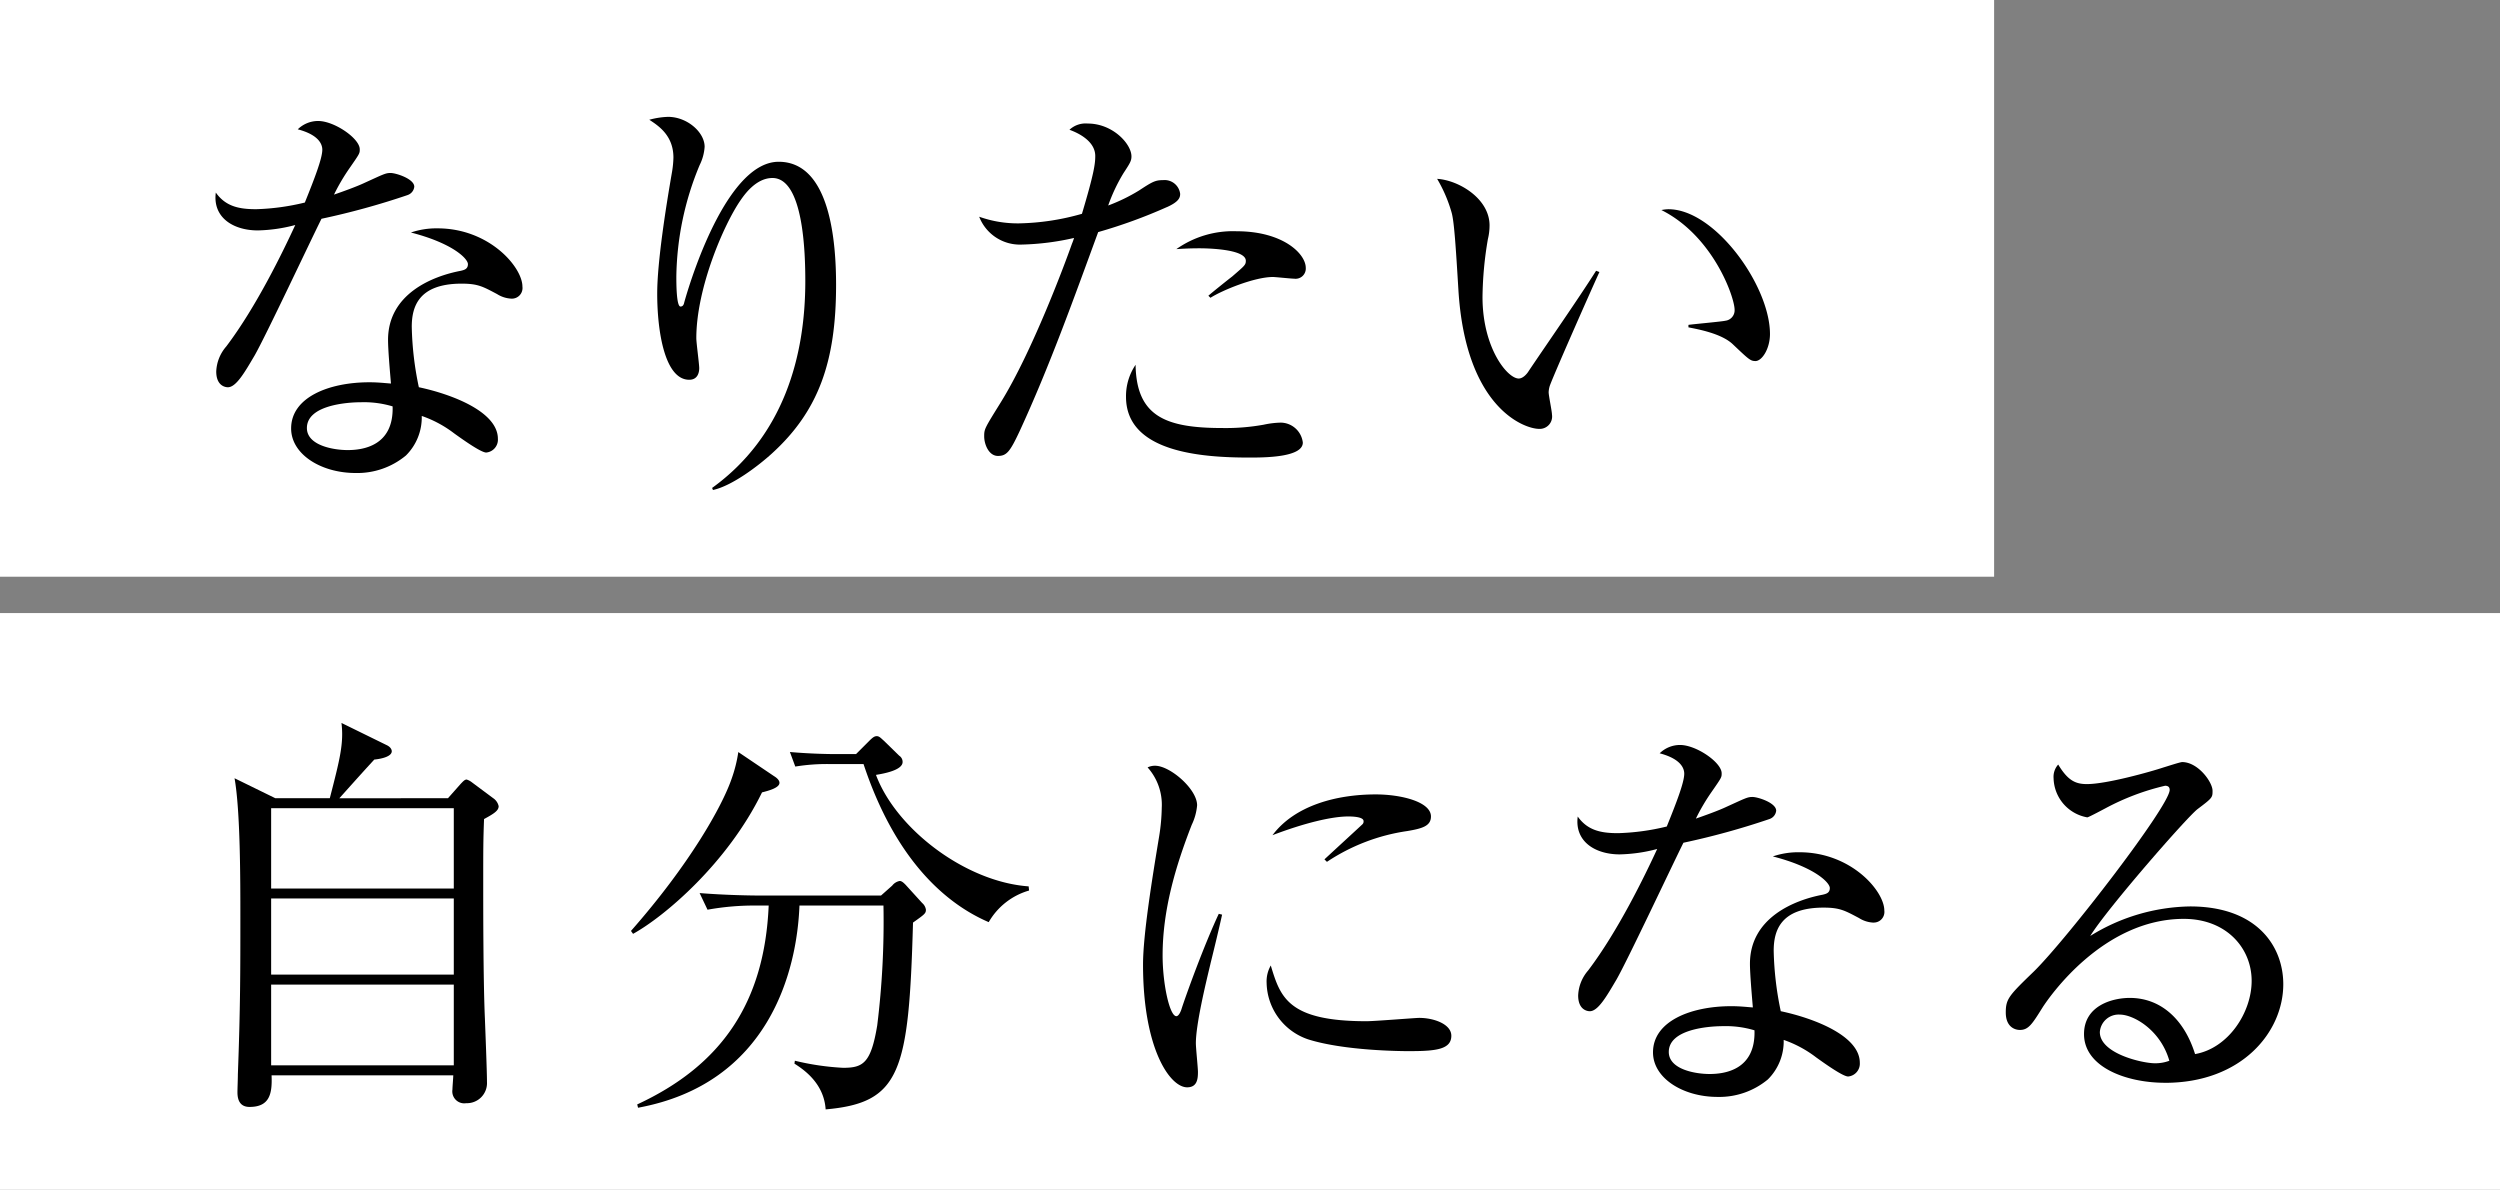 <?xml version="1.0" encoding="UTF-8"?> <svg xmlns="http://www.w3.org/2000/svg" xmlns:xlink="http://www.w3.org/1999/xlink" id="グループ_3803" data-name="グループ 3803" width="325.494" height="154.911" viewBox="0 0 325.494 154.911"><rect x="0" y="0" width="325.494" height="154.911" fill="#808080" stroke="none"/><defs><clipPath id="clip-path"><rect id="長方形_2190" data-name="長方形 2190" width="325.494" height="154.911" fill="none"></rect></clipPath></defs><rect id="長方形_2188" data-name="長方形 2188" width="259.629" height="75.087" fill="#fff"></rect><rect id="長方形_2189" data-name="長方形 2189" width="325.494" height="75.087" transform="translate(0 79.824)" fill="#fff"></rect><g id="グループ_3802" data-name="グループ 3802"><g id="グループ_3801" data-name="グループ 3801" clip-path="url(#clip-path)"><path id="パス_2918" data-name="パス 2918" d="M48.29,22.712A98.678,98.678,0,0,1,37.078,25.8c-1.408,2.817-7.312,15.382-8.719,17.82-1.246,2.113-2.384,4.116-3.468,4.116-.378,0-1.516-.217-1.516-2.057a5.278,5.278,0,0,1,1.3-3.25c3.9-5.147,7.366-12.3,8.989-15.818a20.347,20.347,0,0,1-4.874.705c-3.2,0-5.9-1.679-5.471-4.929,1.3,1.842,3.088,2.166,5.254,2.166a30.1,30.1,0,0,0,6.339-.867c1.244-3.087,2.273-5.741,2.273-6.878,0-.6-.325-1.9-3.194-2.655a3.774,3.774,0,0,1,2.653-1.084c2.112,0,5.416,2.276,5.416,3.683,0,.542,0,.542-1.354,2.491a26.05,26.05,0,0,0-2,3.412c1.084-.378,2.925-1.028,4.063-1.571,2.384-1.084,2.653-1.246,3.305-1.246.7,0,3.086.759,3.086,1.789a1.285,1.285,0,0,1-.867,1.082M61.832,36.2a3.8,3.8,0,0,1-1.9-.6c-1.842-.974-2.49-1.354-4.6-1.354-5.687,0-6.5,3.087-6.5,5.632a41.545,41.545,0,0,0,.922,7.854c4.332.921,10.291,3.2,10.291,6.716a1.681,1.681,0,0,1-1.518,1.788c-.65,0-2.814-1.516-4.169-2.491a15,15,0,0,0-4.226-2.274,6.982,6.982,0,0,1-2.057,5.146A9.9,9.9,0,0,1,41.52,58.9c-4.5,0-8.394-2.438-8.394-5.8,0-4.062,4.927-6.012,10.181-6.012,1.192,0,2,.108,2.817.163-.163-1.9-.38-4.442-.38-5.687,0-5.959,5.742-8.288,9.479-8.992.434-.108.921-.217.921-.867,0-.7-1.95-2.708-7.42-4.116a10.23,10.23,0,0,1,3.467-.542c6.716,0,11.049,5.038,11.049,7.584A1.386,1.386,0,0,1,61.832,36.2M42.279,49.686c-2.06,0-7.1.433-7.1,3.358,0,2.276,3.467,2.871,5.308,2.871,1.9,0,6.012-.487,5.851-5.688a12.95,12.95,0,0,0-4.062-.541" transform="translate(4.779 2.684)"></path><path id="パス_2919" data-name="パス 2919" d="M86.114,56.44c-1.787,1.625-5.2,4.225-7.691,4.766l-.108-.271c9.37-6.77,12.133-17.224,12.133-26.919,0-3.575-.216-13.432-4.279-13.432-2.166,0-3.683,2.22-4.17,2.924-2.166,3.141-5.741,11.429-5.741,17.929,0,.6.378,3.358.378,3.9,0,.6-.216,1.516-1.3,1.516-3.2,0-4.17-6.338-4.17-11.212,0-4.116,1.137-11.266,1.895-15.654a13.2,13.2,0,0,0,.217-2.057c0-2.925-2-4.17-3.141-4.93a10.42,10.42,0,0,1,2.437-.378c2.491,0,4.766,2,4.766,3.9a6.244,6.244,0,0,1-.65,2.383A38.9,38.9,0,0,0,73.657,33.42c0,.814,0,3.9.541,3.9.325,0,.434-.271.488-.541,1.245-4.442,5.9-18.308,12.294-18.308,6.77,0,7.474,10.617,7.474,16.033,0,9.964-2.274,16.411-8.341,21.936" transform="translate(14.401 2.592)"></path><path id="パス_2920" data-name="パス 2920" d="M130.2,24.228a67.161,67.161,0,0,1-8.937,3.251c-3.2,8.719-6.336,17.494-10.237,25.943-1.245,2.654-1.679,3.2-2.816,3.2-1.192,0-1.788-1.516-1.788-2.547,0-.974.054-1.028,2.166-4.44,4.062-6.555,8.288-17.874,9.262-20.636a7.16,7.16,0,0,0,.271-.758,33.707,33.707,0,0,1-6.879.865,5.682,5.682,0,0,1-5.471-3.628,14.9,14.9,0,0,0,5.2.865,31.694,31.694,0,0,0,8.179-1.245c1.571-5.254,1.733-6.5,1.733-7.528,0-2.221-2.925-3.25-3.358-3.412a3.079,3.079,0,0,1,2.383-.812c3.25,0,5.688,2.653,5.688,4.279,0,.6-.217.921-1.029,2.166a22.346,22.346,0,0,0-2,4.226,23.1,23.1,0,0,0,4.008-1.95c1.733-1.138,2.113-1.354,3.142-1.354a2.039,2.039,0,0,1,2.22,1.786c0,.487-.163,1.029-1.733,1.733M140.92,56.834c-6.229,0-16.033-.7-16.033-7.907a7.274,7.274,0,0,1,1.246-4.17c.108,6.716,3.9,8.232,11.32,8.232a27.629,27.629,0,0,0,5.363-.434,11.643,11.643,0,0,1,2.22-.27,2.931,2.931,0,0,1,2.871,2.6c0,1.949-5.091,1.949-6.987,1.949m5.849-23.291c-.433,0-2.383-.217-2.763-.217-2.383,0-6.608,1.734-8.124,2.708l-.271-.27c.487-.434,2.654-2.167,3.087-2.493,1.625-1.408,1.788-1.515,1.788-2.057,0-1.571-5.308-1.625-6.012-1.625-1.3,0-2.22.054-3.033.108A12.771,12.771,0,0,1,139.3,27.37c6.012,0,8.991,2.924,8.991,4.766a1.328,1.328,0,0,1-1.516,1.408" transform="translate(21.717 2.739)"></path><path id="パス_2921" data-name="パス 2921" d="M169.864,46.4a3.185,3.185,0,0,0-.108.705c0,.433.434,2.49.434,2.924a1.608,1.608,0,0,1-1.679,1.842c-1.9,0-9.587-2.708-10.508-18.145-.324-5.362-.542-8.775-.867-9.966a18.667,18.667,0,0,0-1.9-4.442c2.763.163,6.825,2.546,6.825,6.066a7.553,7.553,0,0,1-.217,1.787,46.971,46.971,0,0,0-.7,7.528c0,6.662,3.25,10.617,4.713,10.617.6,0,1.138-.7,1.3-.975,2.437-3.629,6.445-9.37,8.775-13.054l.433.163c-.757,1.625-6.391,14.353-6.5,14.948m26.811-3.358c-.65,0-.867-.217-2.98-2.22-1.462-1.355-4.386-1.9-5.74-2.167V38.33c.758-.108,4.44-.434,4.82-.541a1.364,1.364,0,0,0,1.191-1.408c0-1.68-2.817-9.641-9.533-13a4.875,4.875,0,0,1,.921-.107c6.066,0,13.216,9.966,13.216,16.248,0,1.9-1.029,3.521-1.9,3.521" transform="translate(31.875 3.967)"></path><path id="パス_2922" data-name="パス 2922" d="M53.122,87.893,54.8,86c.27-.271.487-.541.758-.541a2.241,2.241,0,0,1,.7.378l2.763,2.057a1.692,1.692,0,0,1,.7,1.031c0,.541-.487.92-1.9,1.678-.108,2.763-.108,3.955-.108,8.613,0,2.817,0,12.511.217,17.333.054,1.462.271,6.879.271,8.287a2.616,2.616,0,0,1-2.708,2.763,1.557,1.557,0,0,1-1.787-1.789c0-.324.108-1.569.108-1.841H30.156c.108,2.437-.27,4.116-2.87,4.116-1.138,0-1.572-.758-1.572-1.9,0-.541.054-1.679.054-2.329.325-8.666.325-13.486.325-20.528,0-4.766,0-13.812-.758-18.037l5.308,2.6h7.095c1.3-5.036,1.842-7.149,1.518-9.8l5.849,2.87c.6.272.7.651.7.814,0,.65-1.192.975-2.274,1.084-1.9,2.059-3.521,3.9-4.55,5.036ZM30.1,99.647H53.881V89.193H30.1Zm0,11.212H53.881v-9.913H30.1Zm0,11.807H53.881V112.159H30.1Z" transform="translate(5.202 16.034)"></path><path id="パス_2923" data-name="パス 2923" d="M85.218,86.84c-4.495,9.209-12.674,16.142-16.79,18.417l-.271-.381c7.584-8.611,11.862-16.194,13.108-19.823a17.984,17.984,0,0,0,.867-3.467l4.659,3.142c.27.162.7.487.7.865,0,.65-1.408,1.029-2.276,1.245m19.663,16.954c-.542,19.5-1.625,23.453-11.375,24.32-.217-3.412-2.871-5.2-4.062-5.959l.054-.378a33.864,33.864,0,0,0,6.282.922c2.6,0,3.629-.6,4.442-5.525a110.206,110.206,0,0,0,.812-15.6H90.094c-.325,8.5-3.955,23.183-21.016,26.324l-.108-.433c10.995-5.093,16.574-13.271,17.117-25.892H84.514a34.212,34.212,0,0,0-6.391.542l-1.029-2.167c3.358.271,6.662.325,8.287.325h15.328l1.463-1.3a1.6,1.6,0,0,1,.975-.6c.27,0,.541.27.758.487l2.166,2.383a1.424,1.424,0,0,1,.487.867c0,.488-.162.6-1.678,1.679m9.857-.054c-5.8-2.491-12.241-8.341-16.3-20.582H94.1a25.431,25.431,0,0,0-4.55.324l-.7-1.895c2.437.217,4.821.271,5.9.271H97.46l1.733-1.734c.488-.487.7-.6.975-.6.325,0,.541.271.921.6l2,1.95a.959.959,0,0,1,.434.812c0,1.084-2.491,1.518-3.467,1.68,2.6,6.987,11.59,13.92,19.878,14.516l.054.541a8.9,8.9,0,0,0-5.254,4.116" transform="translate(13.994 16.329)"></path><path id="パス_2924" data-name="パス 2924" d="M132.247,108.5c-.65,2.707-1.9,7.908-1.9,10.345,0,.6.271,3.2.271,3.738,0,.92-.108,2-1.408,2-2.221,0-5.742-4.983-5.742-15.978,0-3.9,1.192-11.213,2.113-16.791a25.06,25.06,0,0,0,.324-3.629,7.287,7.287,0,0,0-1.842-5.254,2.166,2.166,0,0,1,.976-.217c1.949,0,5.47,3.034,5.47,5.147a7.268,7.268,0,0,1-.7,2.544c-2.113,5.417-3.792,11.1-3.792,17.008,0,3.737.921,7.908,1.787,7.908.325,0,.6-.651.705-1.029.6-1.842,2.87-8.125,4.82-12.3l.433.108c-.325,1.516-1.084,4.657-1.516,6.392M158.3,119.875c-1.3,0-8.558-.053-13.271-1.516a7.924,7.924,0,0,1-5.47-7.367,4.181,4.181,0,0,1,.541-2.273c1.245,4.116,2.221,7.257,12.457,7.257,1.084,0,6.338-.433,6.879-.433,1.9,0,4.172.812,4.172,2.327,0,1.734-1.9,2-5.308,2m-.434-28.652a25.391,25.391,0,0,0-10.454,4.008l-.324-.324c.812-.758,4.766-4.389,4.929-4.551a.492.492,0,0,0,.163-.433c0-.6-1.679-.6-2-.6-2.166,0-5.741.867-9.858,2.437,2.925-3.9,8.4-5.308,13.433-5.308,3.358,0,7.2.975,7.2,2.871,0,1.245-1.138,1.571-3.088,1.9" transform="translate(25.352 16.984)"></path><path id="パス_2925" data-name="パス 2925" d="M195.4,90.112A98.618,98.618,0,0,1,184.194,93.2c-1.408,2.817-7.313,15.382-8.721,17.82-1.246,2.113-2.383,4.116-3.467,4.116-.378,0-1.518-.217-1.518-2.057a5.278,5.278,0,0,1,1.3-3.25c3.9-5.147,7.366-12.3,8.989-15.818a20.345,20.345,0,0,1-4.873.705c-3.2,0-5.9-1.679-5.472-4.929,1.3,1.842,3.088,2.166,5.255,2.166a30.087,30.087,0,0,0,6.338-.867C183.273,88,184.3,85.347,184.3,84.21c0-.6-.324-1.9-3.2-2.655a3.783,3.783,0,0,1,2.654-1.084c2.113,0,5.417,2.276,5.417,3.683,0,.542,0,.542-1.355,2.491a26.059,26.059,0,0,0-2,3.412c1.084-.378,2.925-1.028,4.062-1.571,2.384-1.084,2.654-1.246,3.305-1.246.7,0,3.087.759,3.087,1.789a1.285,1.285,0,0,1-.868,1.082M208.946,103.6a3.8,3.8,0,0,1-1.9-.6c-1.842-.974-2.491-1.354-4.6-1.354-5.687,0-6.5,3.087-6.5,5.632a41.663,41.663,0,0,0,.921,7.854c4.333.921,10.291,3.2,10.291,6.716a1.68,1.68,0,0,1-1.518,1.787c-.65,0-2.814-1.516-4.169-2.491a15,15,0,0,0-4.225-2.274,6.979,6.979,0,0,1-2.059,5.146,9.9,9.9,0,0,1-6.555,2.276c-4.495,0-8.4-2.438-8.4-5.8,0-4.062,4.929-6.012,10.184-6.012,1.191,0,2,.108,2.816.163-.161-1.9-.378-4.442-.378-5.687,0-5.959,5.741-8.288,9.477-8.992.435-.108.922-.217.922-.867,0-.7-1.95-2.708-7.42-4.116a10.219,10.219,0,0,1,3.467-.542c6.715,0,11.049,5.038,11.049,7.584a1.386,1.386,0,0,1-1.409,1.571m-19.553,13.486c-2.059,0-7.1.433-7.1,3.358,0,2.276,3.467,2.871,5.308,2.871,1.9,0,6.012-.487,5.849-5.688a12.944,12.944,0,0,0-4.062-.541" transform="translate(34.985 16.523)"></path><path id="パス_2926" data-name="パス 2926" d="M237.408,124.075c-5.2,0-10.561-2.112-10.561-6.338,0-3.737,3.737-4.712,5.958-4.712,4.062,0,7.1,2.817,8.5,7.313,4.334-.758,7.367-5.418,7.367-9.534,0-4.278-3.3-8.07-8.829-8.07-10.562,0-17.55,10.237-18.361,11.482-1.356,2.167-1.843,2.98-2.98,2.98-.65,0-1.842-.378-1.842-2.276,0-1.786.433-2.219,3.682-5.361C224.681,105.28,238,88,238,85.943c0-.324-.163-.541-.6-.541a31.559,31.559,0,0,0-7.744,2.925c-.108.054-2.221,1.191-2.384,1.191a5.3,5.3,0,0,1-4.387-5.09,2.4,2.4,0,0,1,.6-1.789c1.246,2.059,2.22,2.546,3.737,2.546,2.6,0,8.342-1.625,9.967-2.166.378-.108,2.167-.7,2.437-.7,2.059,0,3.955,2.6,3.955,3.737,0,.867,0,.921-1.95,2.384-1.409,1.082-11.809,13-13.973,16.52a25.3,25.3,0,0,1,13-3.846c8.721,0,12.133,5.2,12.133,10.128,0,6.229-5.417,12.837-15.384,12.837m-5.9-8.882a2.45,2.45,0,0,0-2.6,2.274c0,2.817,5.578,4.062,7.149,4.062a5.145,5.145,0,0,0,1.9-.325c-1.138-4.008-4.659-6.011-6.445-6.011" transform="translate(44.487 16.901)"></path></g></g></svg> 